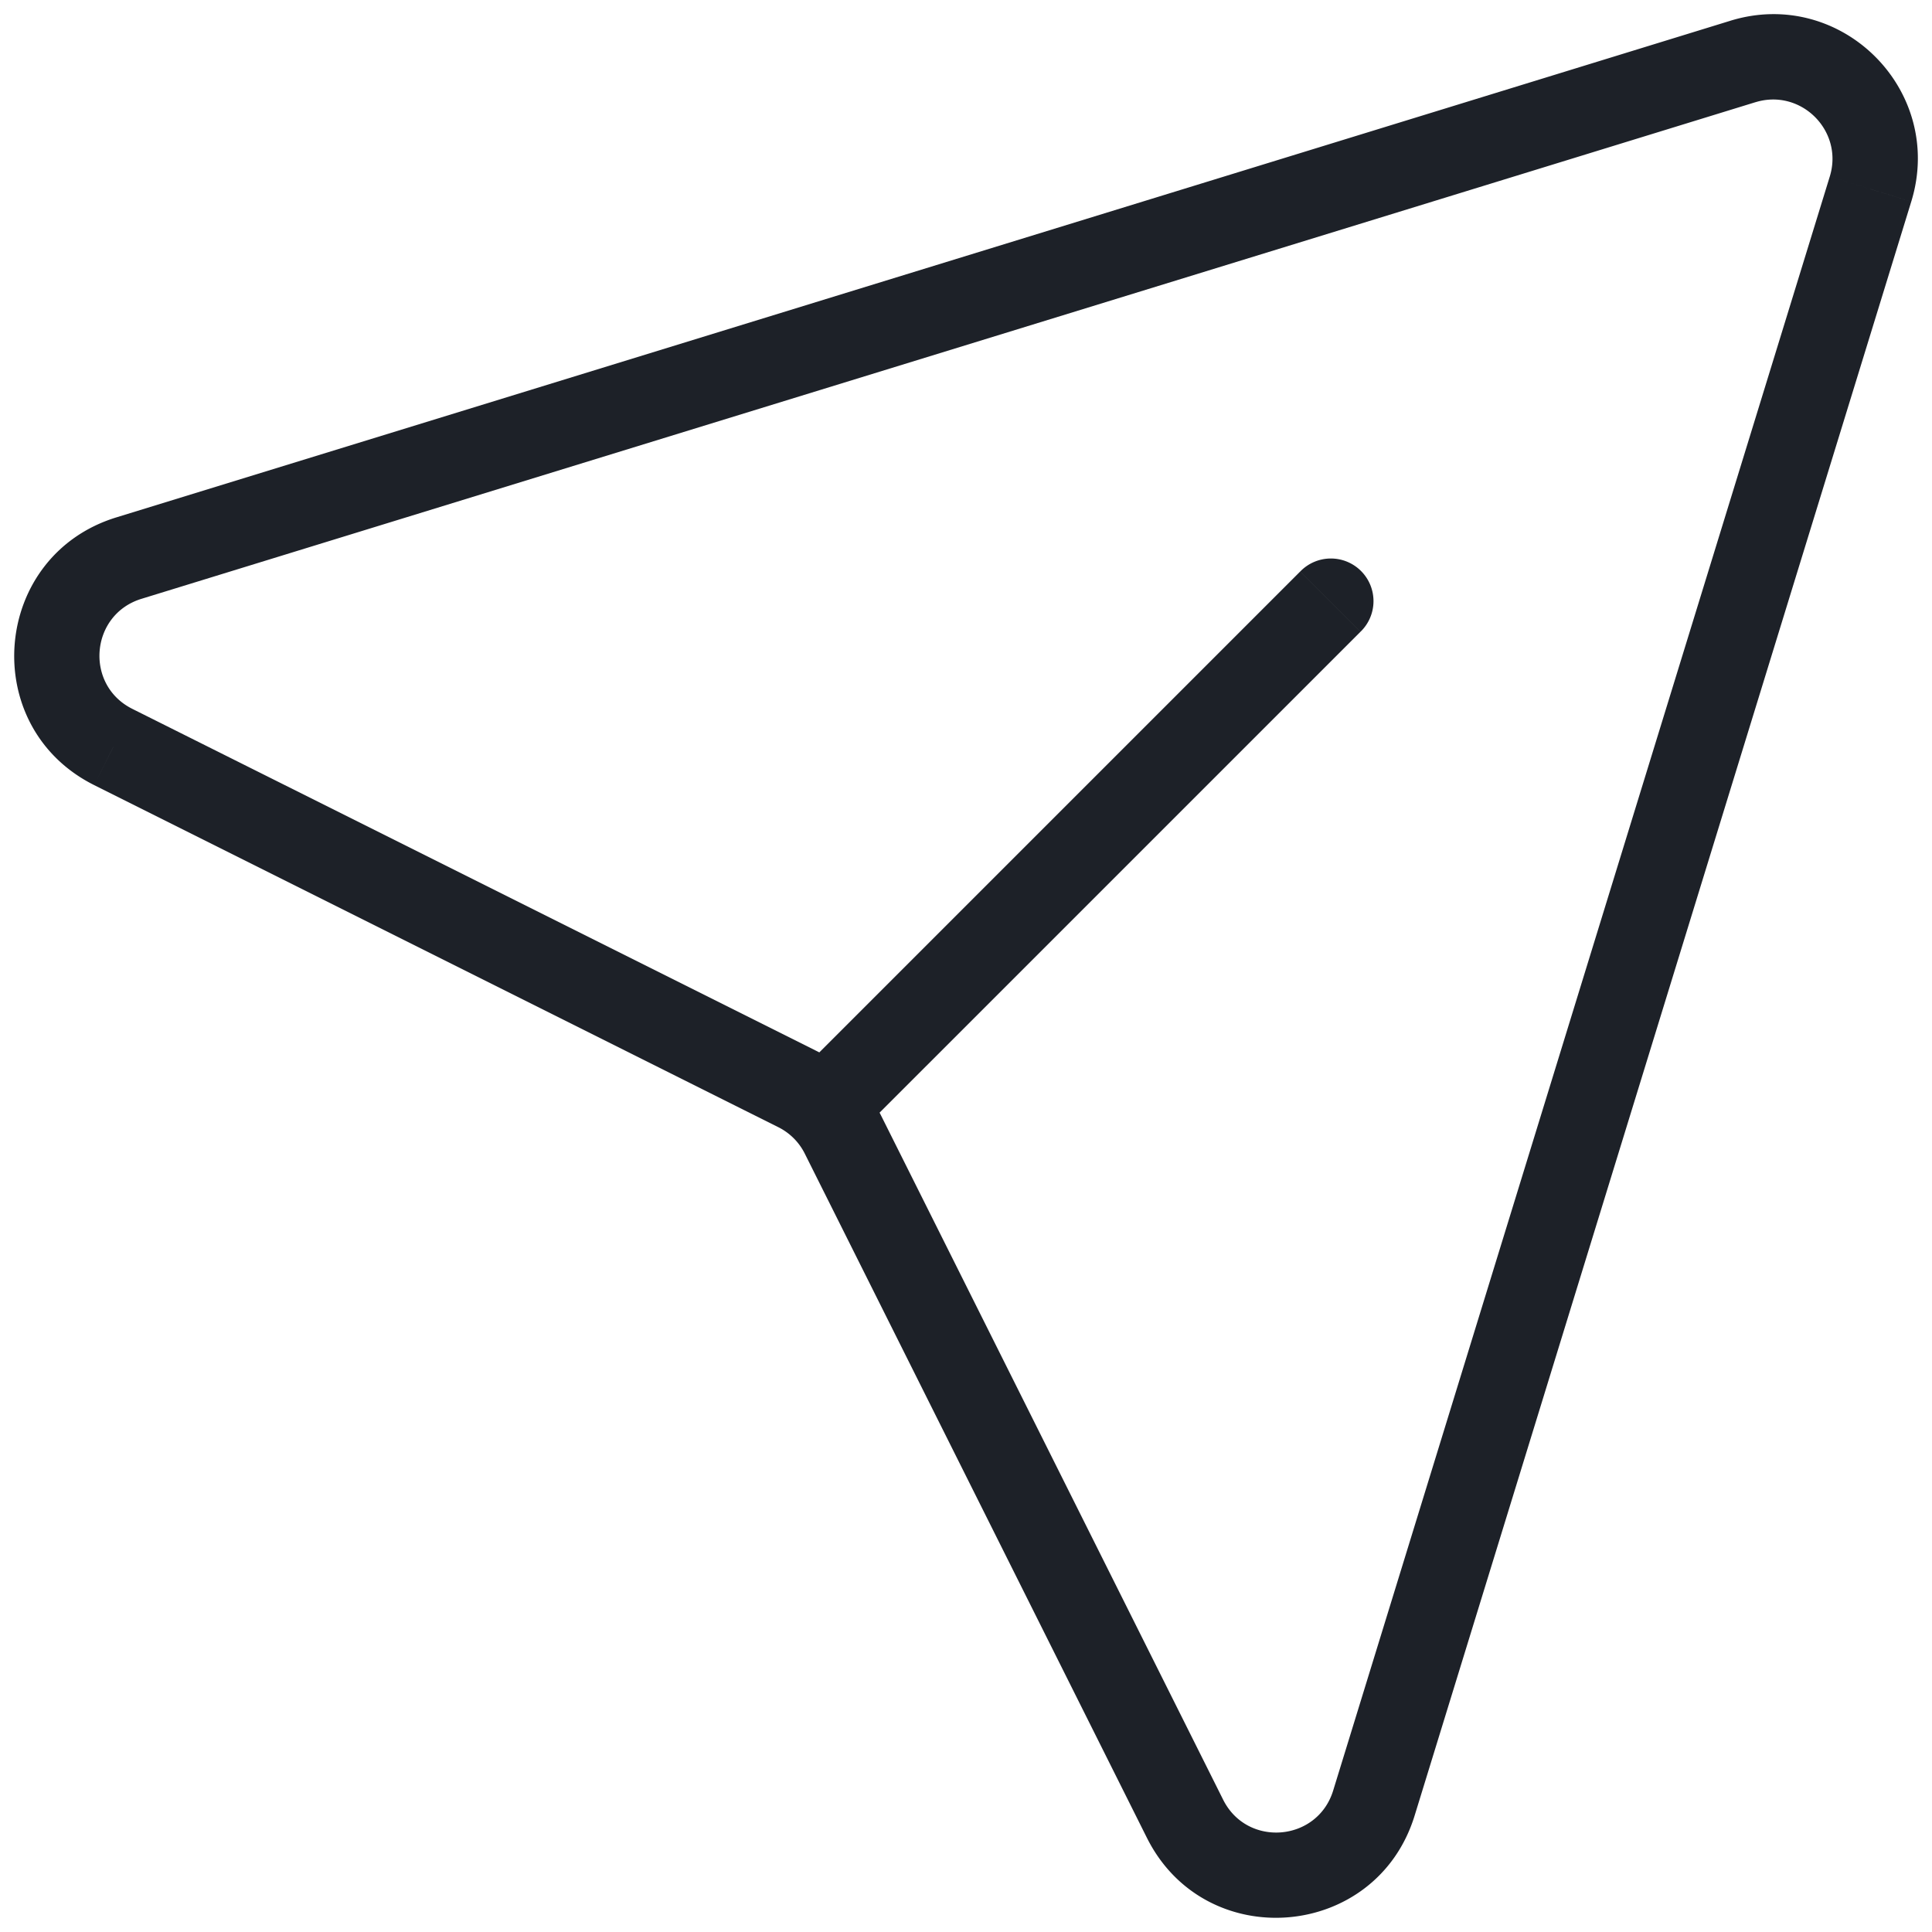<svg width="68" height="68" fill="none" xmlns="http://www.w3.org/2000/svg"><path d="M28.35 37.529a1.5 1.5 0 0 0 2.12 2.121l-2.12-2.121Zm19.535-15.293a1.5 1.5 0 1 0-2.122-2.12l2.122 2.12ZM30.47 39.65l17.414-17.414-2.122-2.12L28.35 37.528l2.122 2.121Z" fill="#1D2128"/><path d="m41.708 64.013-1.341.671 1.341-.67Zm6.649-.55-1.434-.441 1.434.441ZM28.063 38.33l-.67 1.342.67-1.342Zm1.607 1.607 1.342-.67-1.342.67ZM4.537 19.643l.441 1.434-.441-1.434Zm-.55 6.649-.671 1.341.67-1.341ZM61.345 2.164l.44 1.434-.44-1.434Zm4.49 4.491 1.435.441-1.434-.44ZM60.905.73 4.096 18.21l.882 2.867 56.808-17.48L60.904.73ZM3.316 27.634l24.076 12.038 1.342-2.684L4.658 24.95l-1.342 2.684Zm25.012 12.974 12.039 24.076 2.683-1.342-12.038-24.076-2.684 1.342ZM49.79 63.904 67.27 7.096l-2.868-.882-17.479 56.808 2.867.882Zm-9.423.78c2.055 4.11 8.072 3.612 9.423-.78l-2.867-.882c-.555 1.805-3.029 2.01-3.873.32l-2.683 1.342ZM27.392 39.672c.405.202.734.53.936.936l2.684-1.342a5.094 5.094 0 0 0-2.278-2.278l-1.342 2.684ZM4.096 18.21c-4.392 1.351-4.89 7.368-.78 9.424l1.342-2.684c-1.69-.844-1.485-3.318.32-3.873l-.882-2.867Zm57.69-14.612c1.606-.494 3.11 1.01 2.616 2.616l2.868.882C68.472 3.188 64.812-.472 60.904.73l.882 2.868Z" fill="#1D2128"/></svg>